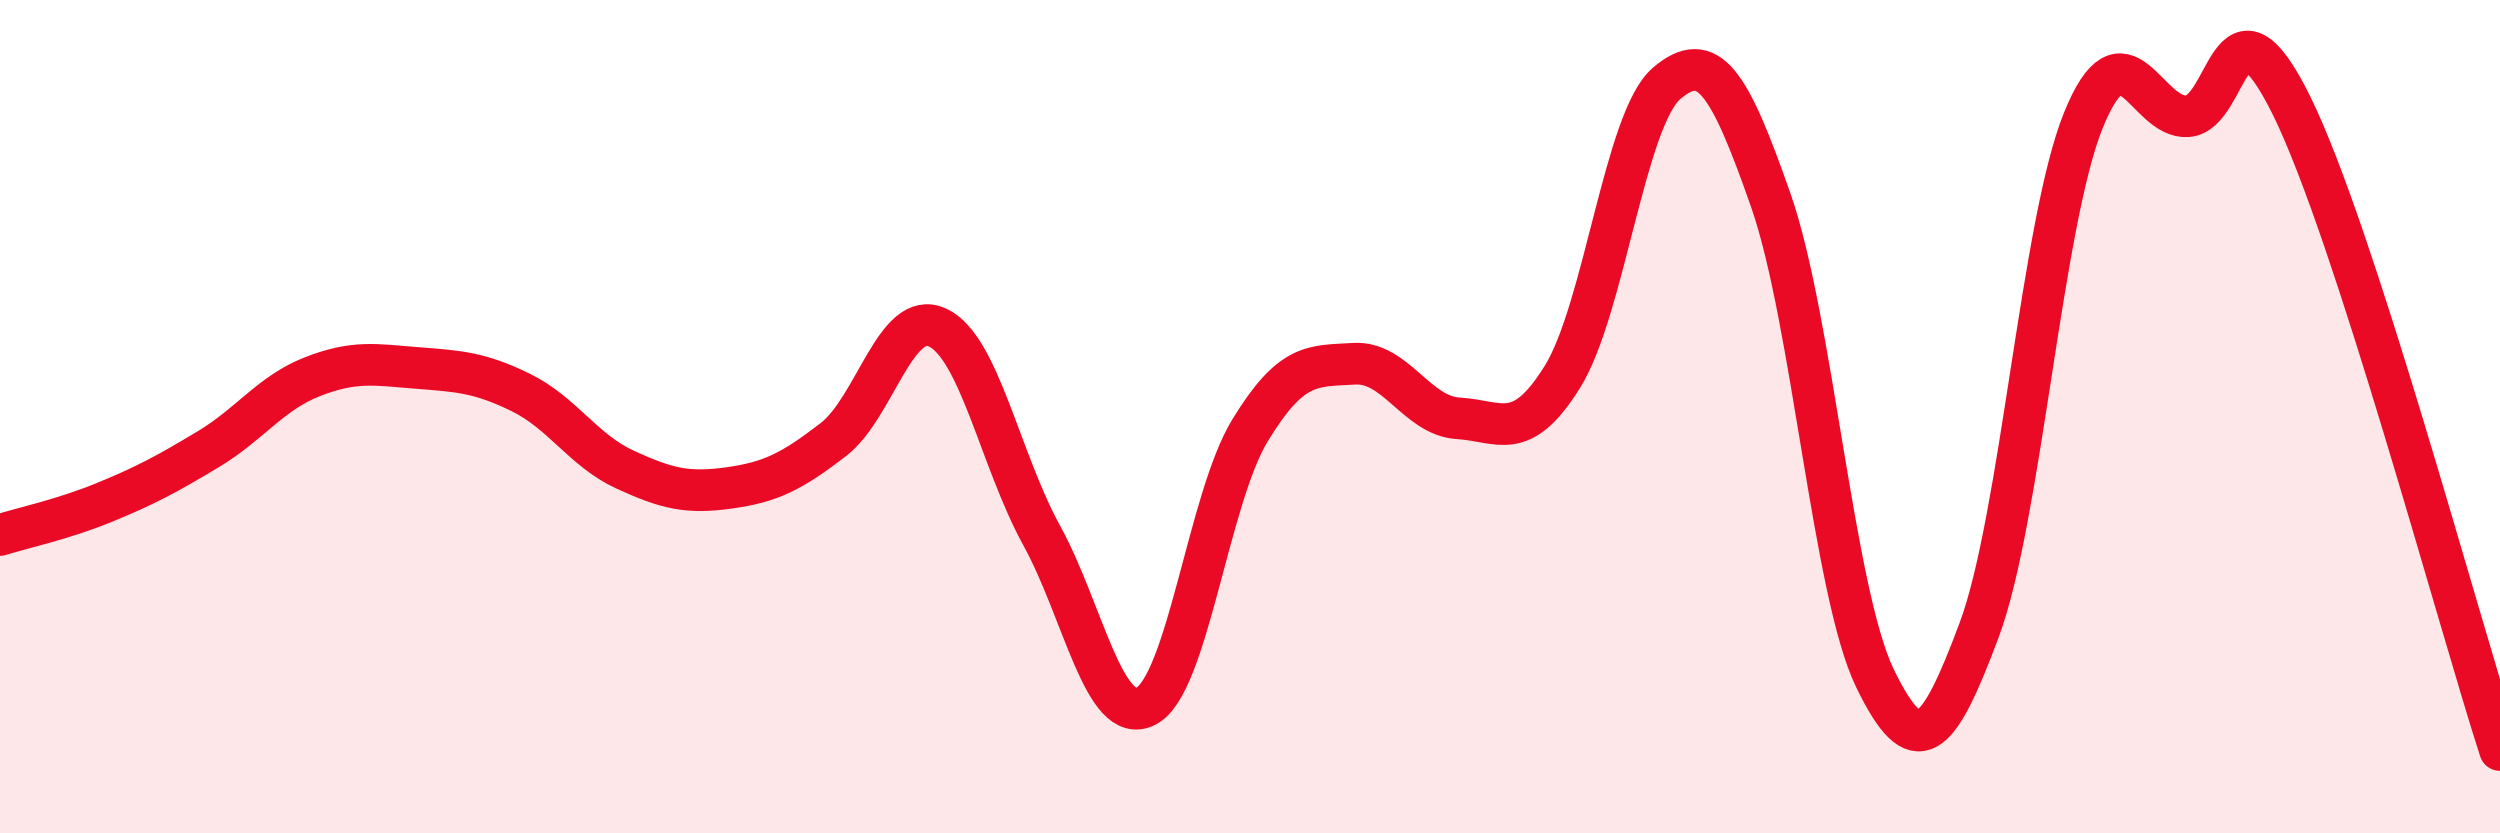 
    <svg width="60" height="20" viewBox="0 0 60 20" xmlns="http://www.w3.org/2000/svg">
      <path
        d="M 0,12.84 C 0.5,12.68 1.5,12.47 2.5,12.06 C 3.5,11.65 4,11.38 5,10.78 C 6,10.18 6.5,9.43 7.5,9.04 C 8.5,8.65 9,8.75 10,8.83 C 11,8.91 11.5,8.93 12.5,9.42 C 13.5,9.91 14,10.81 15,11.27 C 16,11.73 16.5,11.85 17.5,11.71 C 18.5,11.57 19,11.32 20,10.55 C 21,9.78 21.5,7.4 22.5,7.86 C 23.5,8.32 24,11.03 25,12.85 C 26,14.67 26.5,17.45 27.5,16.95 C 28.5,16.45 29,11.97 30,10.33 C 31,8.69 31.5,8.79 32.5,8.73 C 33.5,8.67 34,9.98 35,10.04 C 36,10.1 36.5,10.65 37.5,9.04 C 38.5,7.43 39,2.85 40,2 C 41,1.15 41.5,1.95 42.5,4.81 C 43.5,7.67 44,14.22 45,16.28 C 46,18.34 46.5,17.8 47.5,15.12 C 48.5,12.44 49,5.36 50,2.89 C 51,0.42 51.5,2.86 52.5,2.79 C 53.5,2.72 53.5,-0.5 55,2.54 C 56.5,5.58 59,14.91 60,18L60 20L0 20Z"
        fill="#EB0A25"
        opacity="0.1"
        stroke-linecap="round"
        stroke-linejoin="round"
      />
      <path
        d="M 0,12.84 C 0.5,12.68 1.5,12.47 2.5,12.06 C 3.5,11.65 4,11.38 5,10.78 C 6,10.18 6.5,9.43 7.5,9.04 C 8.5,8.65 9,8.75 10,8.83 C 11,8.91 11.5,8.93 12.5,9.42 C 13.5,9.91 14,10.81 15,11.27 C 16,11.73 16.5,11.85 17.5,11.71 C 18.5,11.57 19,11.32 20,10.55 C 21,9.78 21.5,7.4 22.5,7.86 C 23.5,8.32 24,11.03 25,12.85 C 26,14.67 26.5,17.45 27.5,16.95 C 28.5,16.45 29,11.97 30,10.33 C 31,8.69 31.5,8.79 32.5,8.73 C 33.5,8.67 34,9.98 35,10.04 C 36,10.1 36.5,10.65 37.5,9.04 C 38.5,7.43 39,2.85 40,2 C 41,1.15 41.5,1.95 42.5,4.81 C 43.5,7.67 44,14.22 45,16.28 C 46,18.34 46.5,17.8 47.5,15.12 C 48.5,12.44 49,5.36 50,2.89 C 51,0.42 51.5,2.86 52.5,2.79 C 53.5,2.72 53.5,-0.5 55,2.54 C 56.5,5.58 59,14.91 60,18"
        stroke="#EB0A25"
        stroke-width="1"
        fill="none"
        stroke-linecap="round"
        stroke-linejoin="round"
      />
    </svg>
  